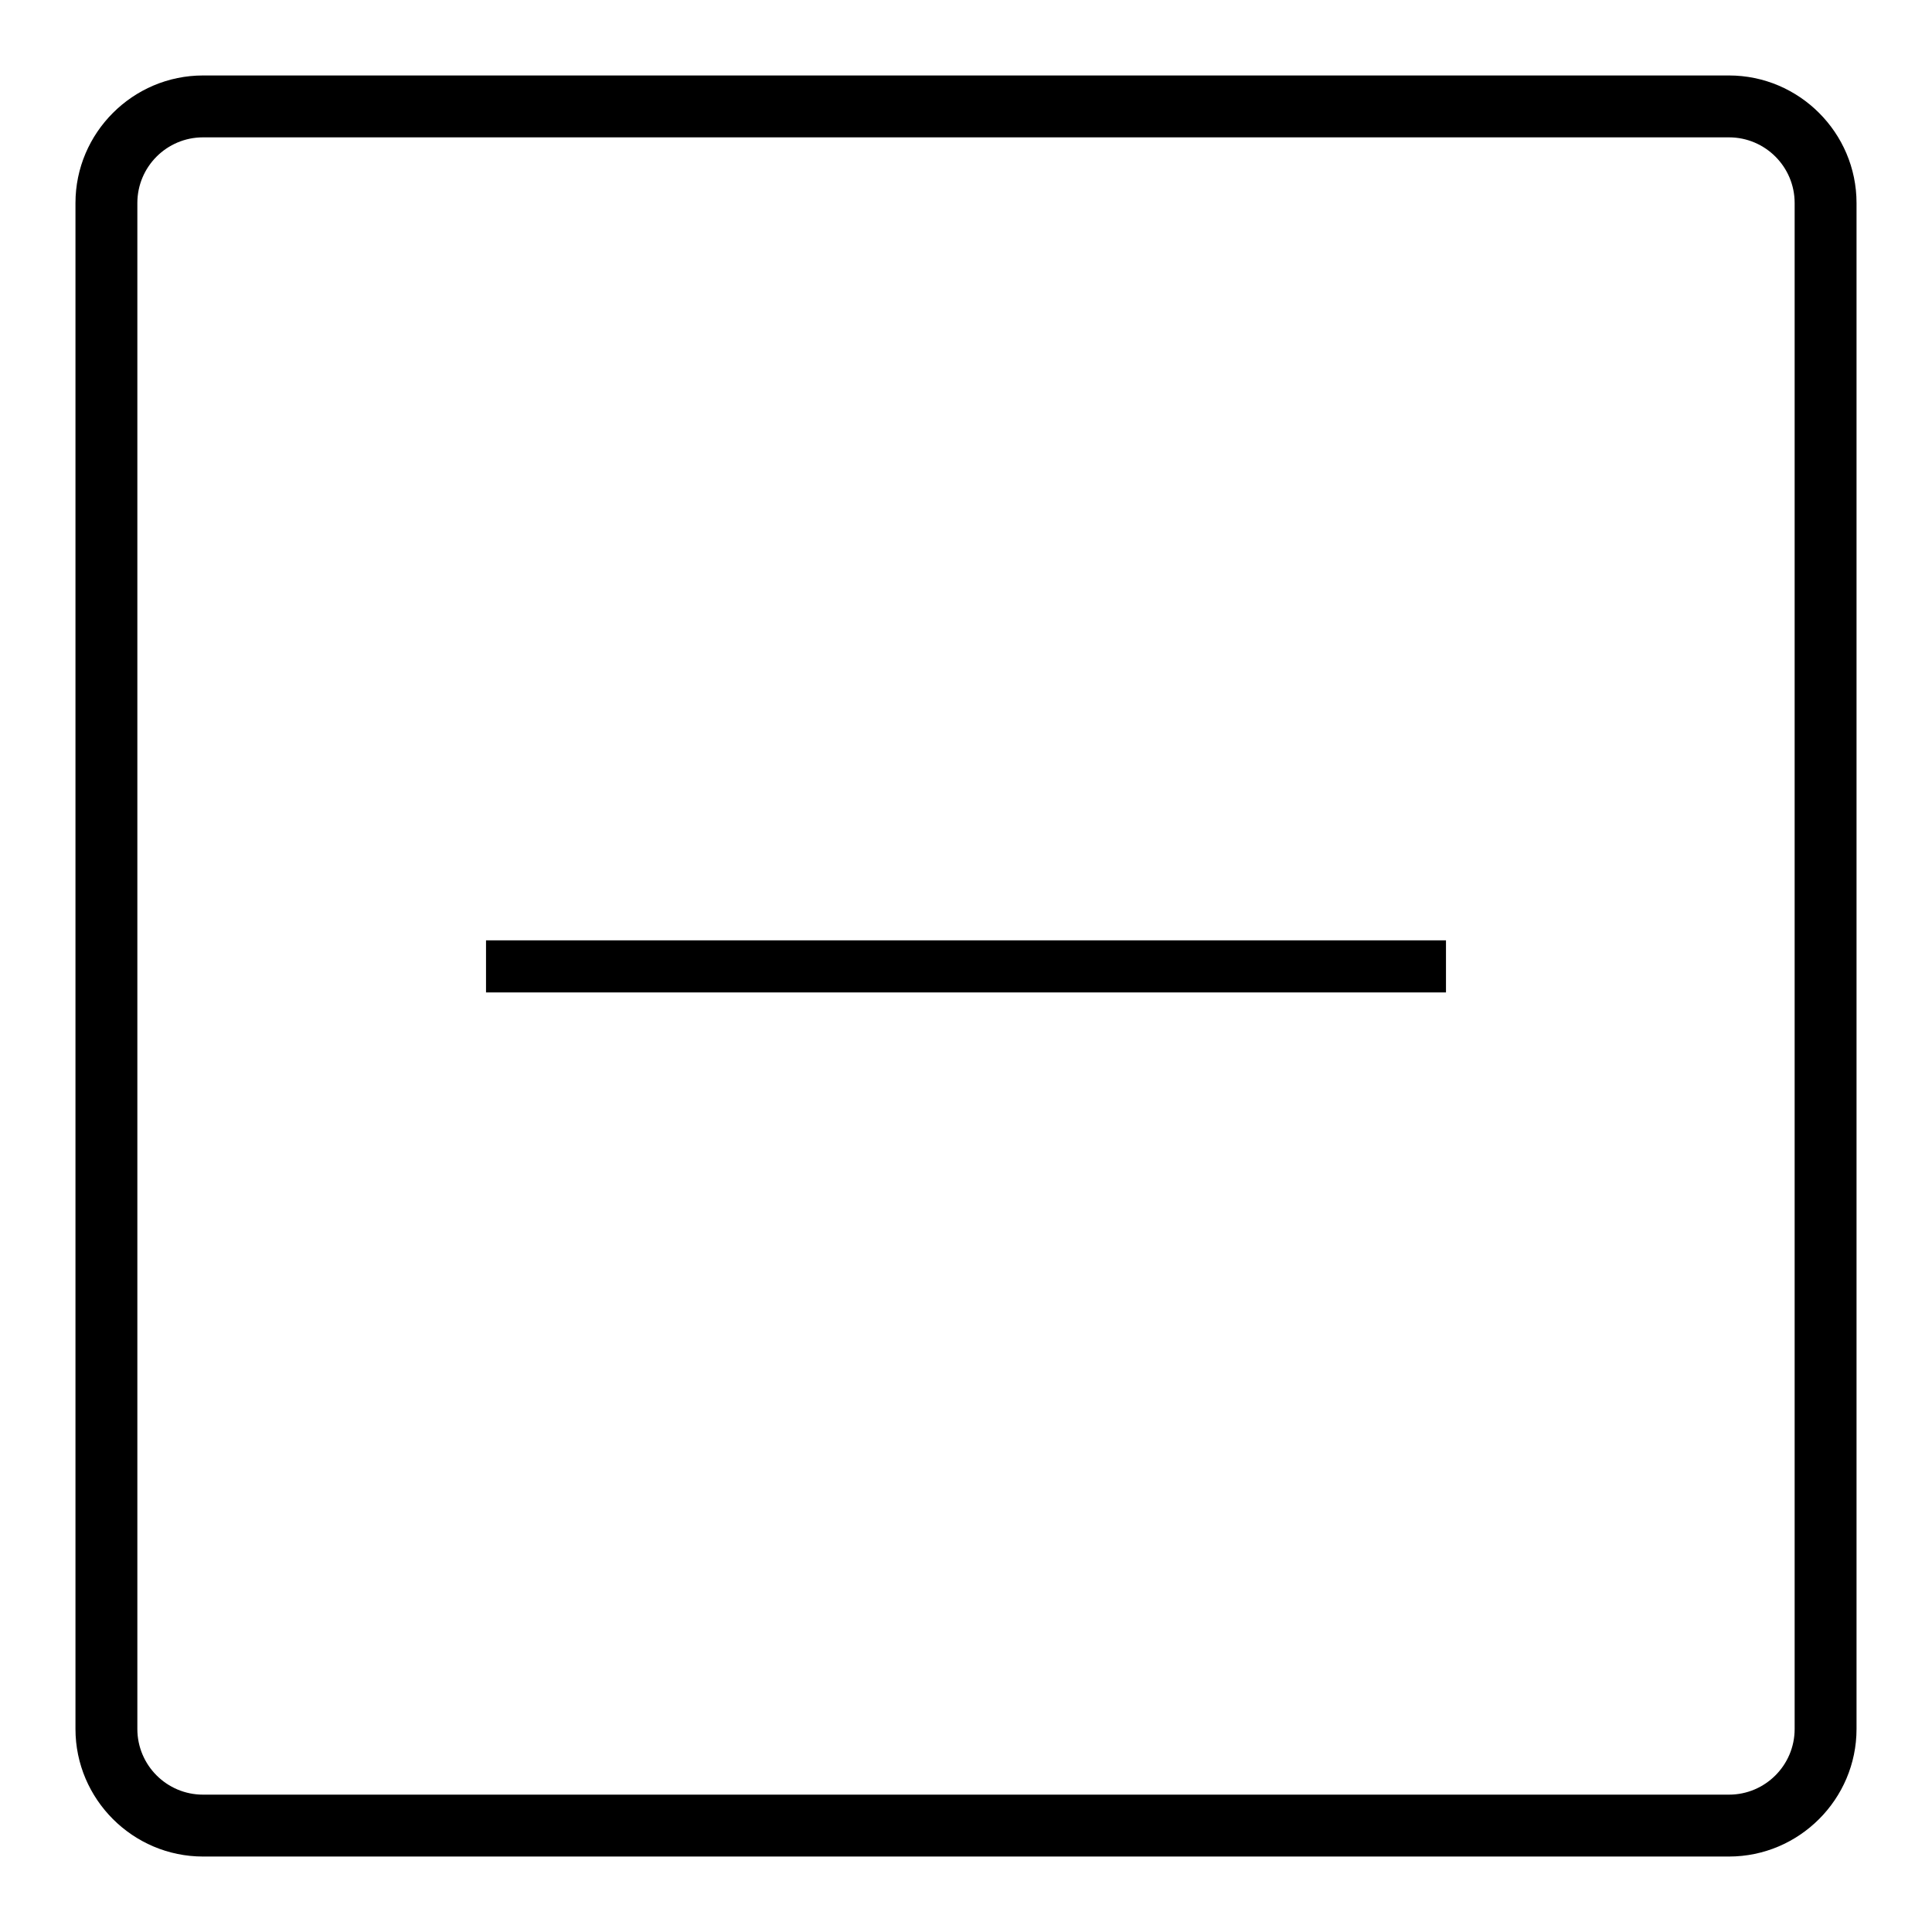 <?xml version="1.0" encoding="utf-8"?>
<!-- Svg Vector Icons : http://www.onlinewebfonts.com/icon -->
<!DOCTYPE svg PUBLIC "-//W3C//DTD SVG 1.1//EN" "http://www.w3.org/Graphics/SVG/1.1/DTD/svg11.dtd">
<svg version="1.1" xmlns="http://www.w3.org/2000/svg" xmlns:xlink="http://www.w3.org/1999/xlink" x="0px" y="0px" viewBox="0 0 256 256" enable-background="new 0 0 256 256" xml:space="preserve">
<g> <path fill="#000000" d="M64.4,124.6h127.2v6.9H64.4V124.6L64.4,124.6z M229.1,246H26.9c-9.3,0-16.9-7.6-16.9-16.9V26.9 C10,17.6,17.6,10,26.9,10h202.2c9.3,0,16.9,7.6,16.9,16.9v202.2C246,238.4,238.4,246,229.1,246z M26.9,18.2c-4.8,0-8.7,3.9-8.7,8.7 v202.2c0,4.8,3.9,8.7,8.7,8.7h202.2c4.8,0,8.7-3.9,8.7-8.7V26.9c0-4.8-3.9-8.7-8.7-8.7H26.9z"/></g>
</svg>